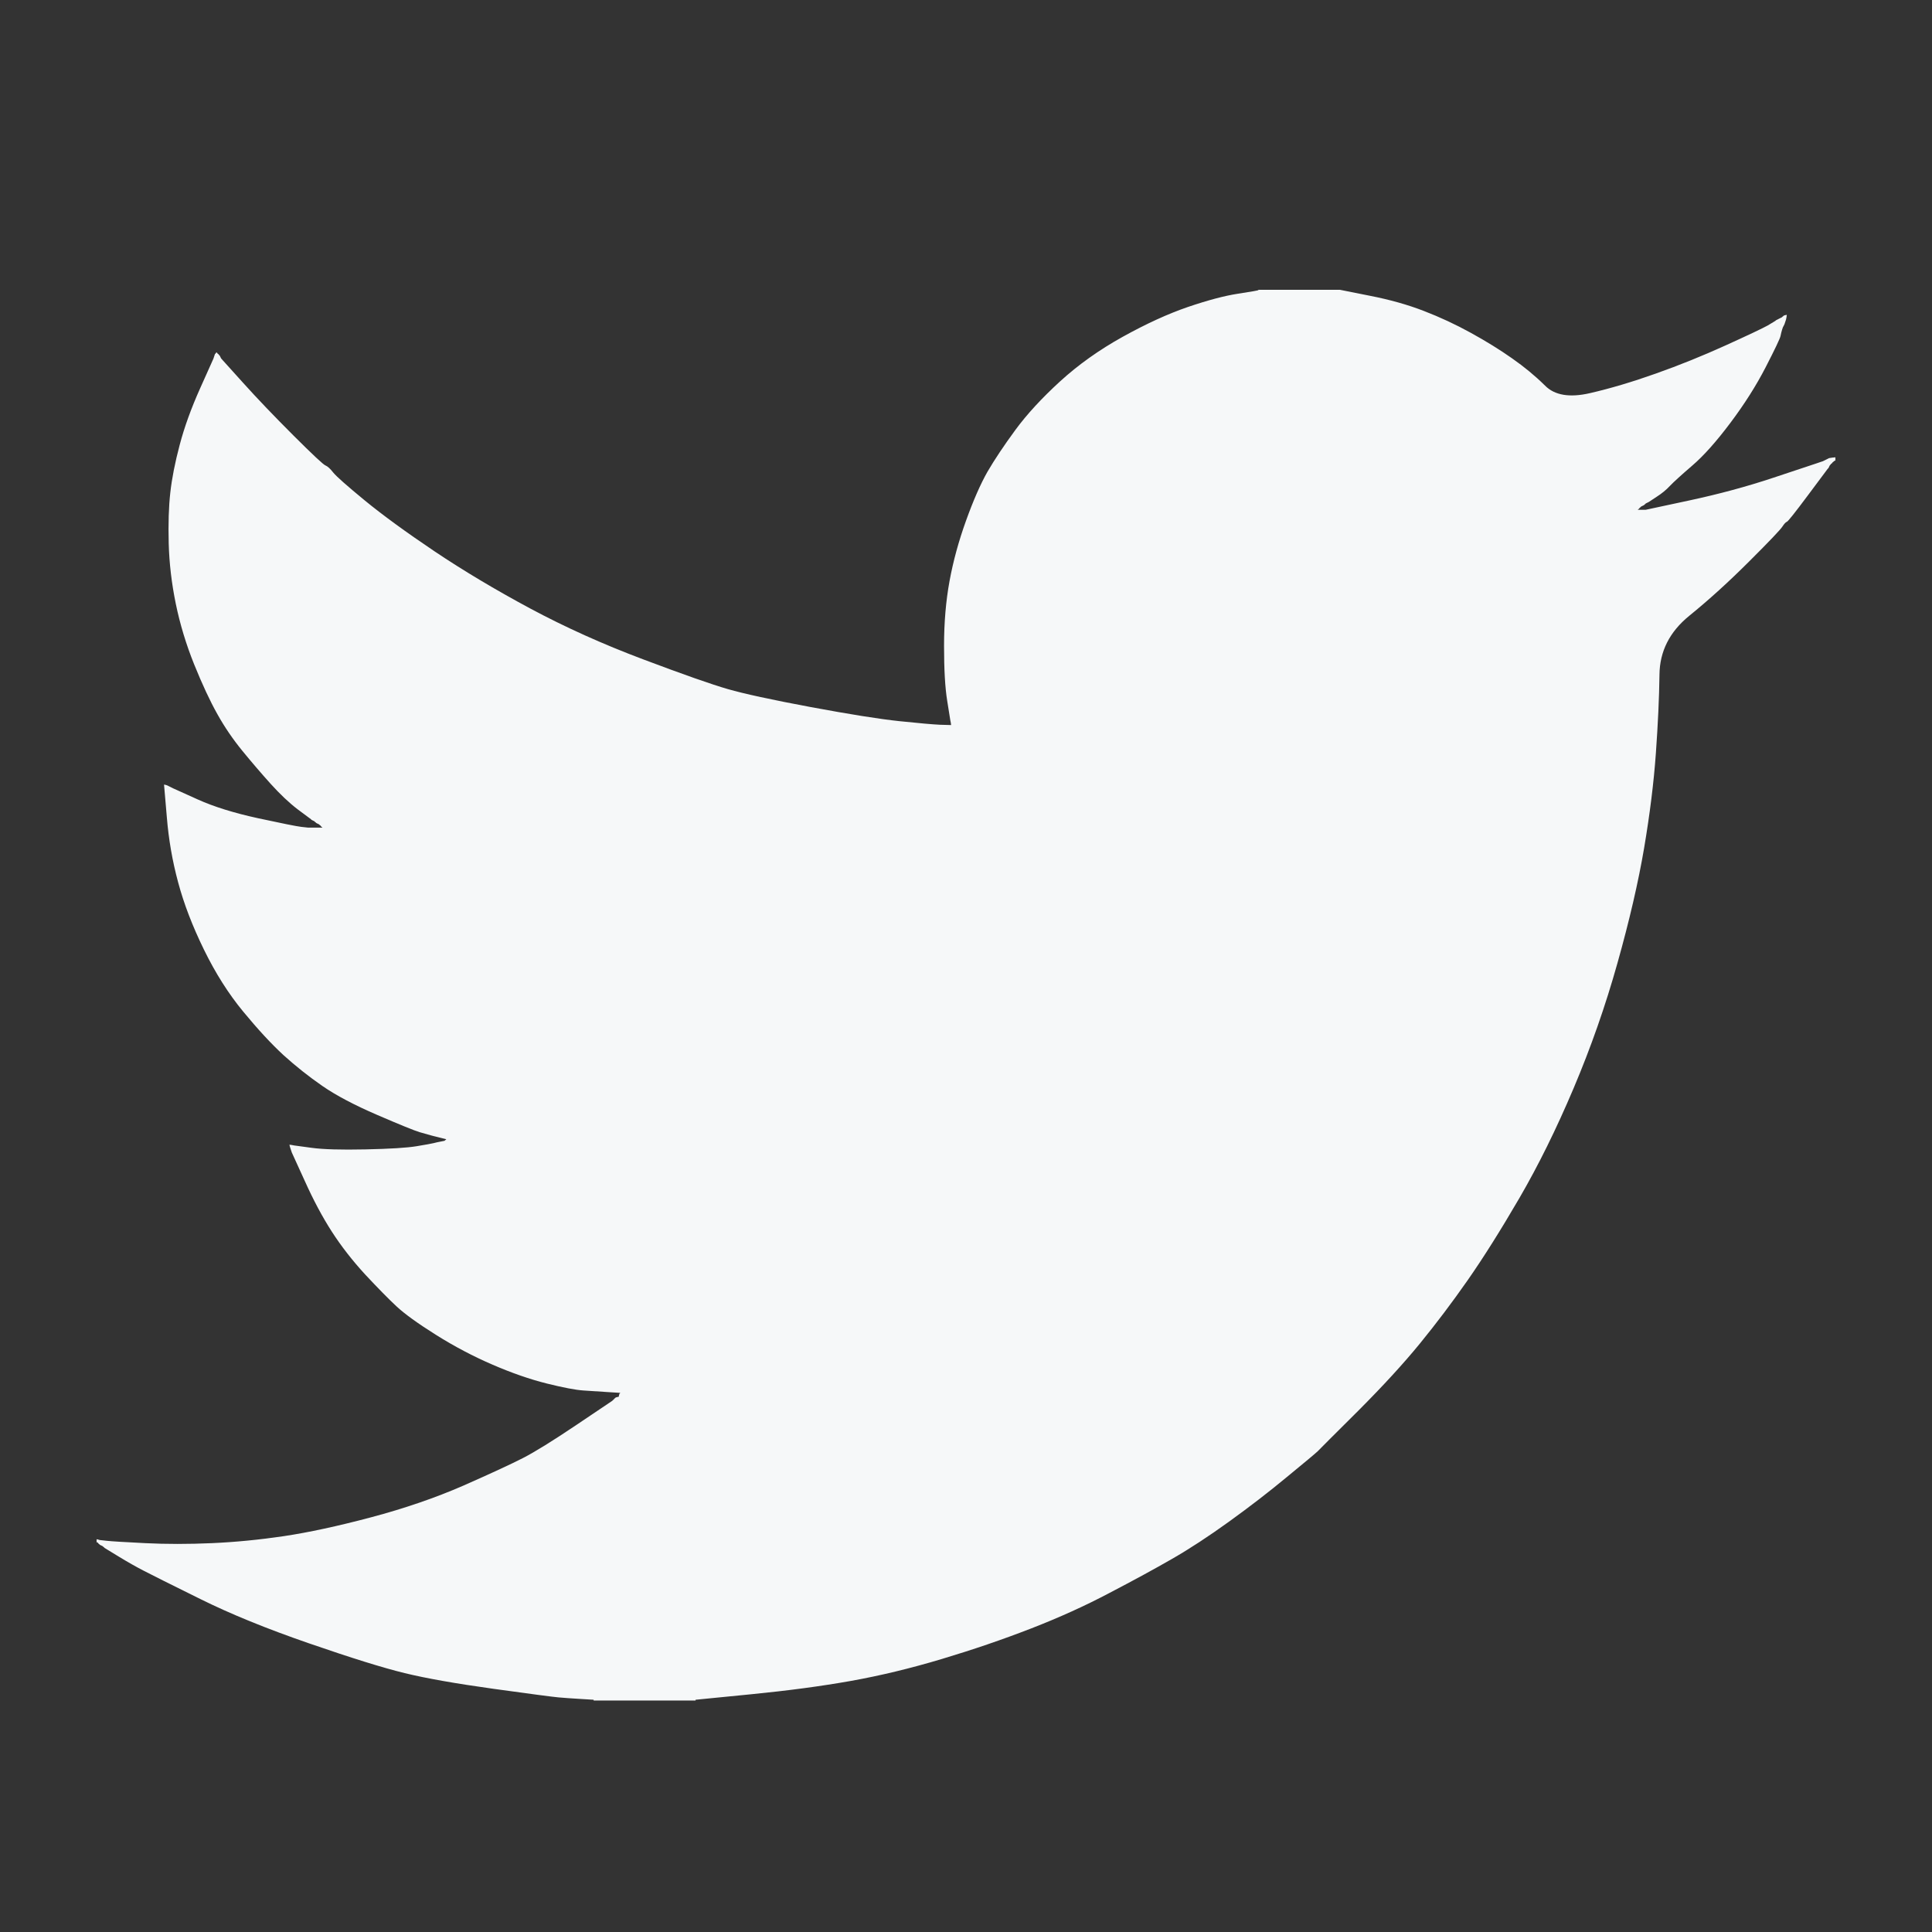 <svg width="52" height="52" viewBox="0 0 52 52" fill="none" xmlns="http://www.w3.org/2000/svg">
<rect x="0" y="0" width="52" height="52" fill="#333333" stroke="none"/>
<path d="M33.87 7.808V7.8H36.065L36.867 7.96C37.401 8.064 37.886 8.2 38.322 8.369C38.759 8.537 39.181 8.734 39.589 8.959C39.996 9.183 40.367 9.412 40.699 9.646C41.028 9.876 41.323 10.12 41.585 10.379C41.843 10.64 42.247 10.708 42.796 10.581C43.344 10.455 43.935 10.279 44.568 10.054C45.201 9.83 45.827 9.577 46.446 9.296C47.065 9.015 47.442 8.836 47.577 8.761C47.709 8.682 47.78 8.64 47.788 8.634L47.797 8.622L47.839 8.601L47.881 8.579L47.923 8.558L47.965 8.537L47.974 8.525L47.986 8.516L47.999 8.508L48.008 8.495L48.05 8.482L48.092 8.474L48.084 8.537L48.071 8.601L48.05 8.664L48.029 8.727L48.008 8.769L47.986 8.811L47.965 8.874C47.951 8.917 47.937 8.973 47.923 9.043C47.909 9.113 47.775 9.394 47.522 9.886C47.269 10.377 46.953 10.876 46.573 11.382C46.193 11.888 45.852 12.27 45.551 12.528C45.248 12.789 45.047 12.972 44.948 13.076C44.849 13.183 44.73 13.281 44.589 13.371L44.378 13.51L44.336 13.531L44.294 13.552L44.285 13.565L44.273 13.573L44.26 13.582L44.252 13.594L44.209 13.615L44.167 13.636L44.159 13.649L44.146 13.658L44.133 13.666L44.125 13.679L44.117 13.691L44.104 13.7L44.091 13.708L44.083 13.721H44.294L45.475 13.468C46.263 13.299 47.016 13.096 47.733 12.857L48.873 12.478L48.999 12.435L49.062 12.414L49.105 12.393L49.147 12.372L49.189 12.351L49.231 12.33L49.316 12.317L49.4 12.309V12.393L49.379 12.402L49.358 12.414L49.349 12.427L49.337 12.435L49.324 12.444L49.316 12.457L49.307 12.469L49.295 12.478L49.282 12.486L49.273 12.499L49.265 12.511L49.252 12.52L49.231 12.562L49.21 12.604L49.197 12.612C49.192 12.621 49.013 12.86 48.662 13.329C48.31 13.801 48.12 14.04 48.092 14.045C48.064 14.054 48.024 14.096 47.974 14.172C47.926 14.25 47.628 14.564 47.079 15.111C46.531 15.659 45.993 16.147 45.467 16.574C44.938 17.004 44.671 17.532 44.665 18.158C44.657 18.782 44.624 19.487 44.568 20.274C44.512 21.061 44.406 21.91 44.252 22.823C44.097 23.736 43.858 24.769 43.534 25.921C43.211 27.073 42.817 28.197 42.353 29.292C41.889 30.388 41.403 31.371 40.897 32.242C40.39 33.113 39.926 33.85 39.504 34.455C39.082 35.059 38.653 35.627 38.217 36.161C37.781 36.695 37.23 37.296 36.563 37.965C35.893 38.631 35.528 38.996 35.466 39.061C35.401 39.123 35.125 39.353 34.639 39.752C34.155 40.154 33.634 40.555 33.077 40.957C32.523 41.356 32.014 41.689 31.549 41.956C31.085 42.223 30.525 42.528 29.87 42.87C29.217 43.216 28.511 43.536 27.751 43.831C26.992 44.126 26.19 44.4 25.346 44.653C24.502 44.906 23.686 45.102 22.898 45.243C22.111 45.383 21.217 45.503 20.219 45.601L18.721 45.749V45.77H15.978V45.749L15.619 45.727C15.38 45.713 15.183 45.699 15.028 45.685C14.873 45.671 14.29 45.594 13.277 45.454C12.264 45.313 11.469 45.173 10.892 45.032C10.316 44.892 9.458 44.625 8.318 44.231C7.179 43.838 6.204 43.441 5.394 43.039C4.586 42.64 4.08 42.387 3.875 42.28C3.672 42.176 3.444 42.047 3.191 41.893L2.811 41.661L2.803 41.648L2.79 41.64L2.777 41.631L2.769 41.619L2.727 41.598L2.684 41.577L2.676 41.564L2.663 41.555L2.651 41.547L2.642 41.534L2.634 41.522L2.621 41.513H2.6V41.429L2.642 41.437L2.684 41.45L2.874 41.471C3.001 41.485 3.346 41.506 3.908 41.534C4.471 41.562 5.069 41.562 5.702 41.534C6.335 41.506 6.982 41.443 7.643 41.345C8.304 41.246 9.085 41.078 9.985 40.839C10.885 40.6 11.713 40.316 12.466 39.988C13.218 39.656 13.752 39.409 14.07 39.246C14.385 39.086 14.866 38.788 15.513 38.353L16.484 37.7L16.492 37.687L16.505 37.678L16.518 37.67L16.526 37.657L16.535 37.645L16.547 37.636L16.56 37.628L16.568 37.615L16.611 37.602L16.653 37.594L16.661 37.552L16.674 37.51L16.687 37.501L16.695 37.489L16.357 37.468C16.132 37.454 15.914 37.44 15.703 37.425C15.492 37.411 15.162 37.348 14.711 37.236C14.261 37.123 13.776 36.955 13.256 36.73C12.735 36.505 12.229 36.239 11.736 35.929C11.244 35.62 10.888 35.363 10.669 35.158C10.452 34.956 10.171 34.669 9.825 34.299C9.482 33.925 9.183 33.541 8.93 33.148C8.677 32.755 8.435 32.301 8.204 31.787L7.854 31.02L7.833 30.957L7.812 30.893L7.799 30.851L7.791 30.809L7.854 30.818L7.917 30.83L8.382 30.893C8.691 30.936 9.176 30.95 9.837 30.936C10.499 30.922 10.956 30.893 11.209 30.851C11.462 30.809 11.617 30.781 11.673 30.767L11.758 30.746L11.863 30.725L11.969 30.704L11.977 30.691L11.99 30.683L12.002 30.674L12.011 30.662L11.926 30.641L11.842 30.62L11.758 30.599L11.673 30.578L11.589 30.556C11.533 30.542 11.434 30.514 11.293 30.472C11.153 30.43 10.773 30.276 10.154 30.009C9.535 29.742 9.043 29.482 8.677 29.229C8.31 28.975 7.961 28.698 7.63 28.399C7.301 28.095 6.94 27.705 6.546 27.227C6.152 26.75 5.8 26.195 5.491 25.563C5.181 24.93 4.949 24.326 4.795 23.75C4.64 23.178 4.539 22.593 4.491 22.002L4.415 21.117L4.457 21.125L4.499 21.138L4.541 21.159L4.584 21.18L4.626 21.201L4.668 21.222L5.322 21.517C5.758 21.714 6.3 21.882 6.947 22.023C7.594 22.163 7.981 22.24 8.107 22.255L8.297 22.276H8.677L8.669 22.263L8.656 22.255L8.643 22.246L8.635 22.233L8.626 22.221L8.614 22.212L8.601 22.204L8.593 22.191L8.55 22.17L8.508 22.149L8.5 22.137L8.487 22.128L8.474 22.12L8.466 22.107L8.424 22.086L8.382 22.065L8.373 22.052C8.365 22.047 8.244 21.957 8.01 21.782C7.779 21.605 7.538 21.377 7.284 21.096C7.031 20.815 6.778 20.52 6.525 20.211C6.271 19.901 6.045 19.57 5.85 19.22C5.653 18.869 5.444 18.422 5.225 17.88C5.008 17.341 4.844 16.797 4.731 16.249C4.619 15.701 4.555 15.161 4.541 14.627C4.527 14.093 4.541 13.636 4.584 13.257C4.626 12.878 4.71 12.449 4.837 11.972C4.963 11.494 5.146 10.989 5.385 10.455L5.744 9.654L5.765 9.591L5.786 9.528L5.799 9.519L5.807 9.507L5.816 9.494L5.828 9.485L5.841 9.494L5.85 9.507L5.858 9.519L5.871 9.528L5.883 9.536L5.892 9.549L5.9 9.561L5.913 9.57L5.934 9.612L5.955 9.654L5.968 9.662L5.976 9.675L6.546 10.307C6.926 10.729 7.376 11.199 7.896 11.719C8.417 12.239 8.705 12.508 8.761 12.528C8.818 12.551 8.888 12.615 8.972 12.722C9.057 12.826 9.338 13.075 9.816 13.468C10.295 13.861 10.921 14.318 11.694 14.838C12.468 15.357 13.326 15.87 14.268 16.376C15.211 16.881 16.224 17.338 17.307 17.745C18.39 18.153 19.15 18.42 19.586 18.546C20.022 18.672 20.767 18.834 21.822 19.031C22.877 19.227 23.672 19.354 24.207 19.41C24.741 19.466 25.107 19.498 25.304 19.507L25.599 19.515L25.591 19.452L25.578 19.389L25.494 18.862C25.437 18.511 25.409 18.019 25.409 17.387C25.409 16.755 25.459 16.172 25.557 15.638C25.655 15.104 25.803 14.564 26 14.016C26.197 13.468 26.39 13.028 26.578 12.697C26.77 12.368 27.02 11.993 27.329 11.572C27.639 11.15 28.04 10.715 28.532 10.265C29.024 9.816 29.587 9.415 30.22 9.064C30.853 8.713 31.437 8.446 31.971 8.263C32.506 8.081 32.956 7.961 33.322 7.905C33.688 7.849 33.87 7.817 33.87 7.808V7.808Z" fill="#F6F8F9"/>
</svg>
